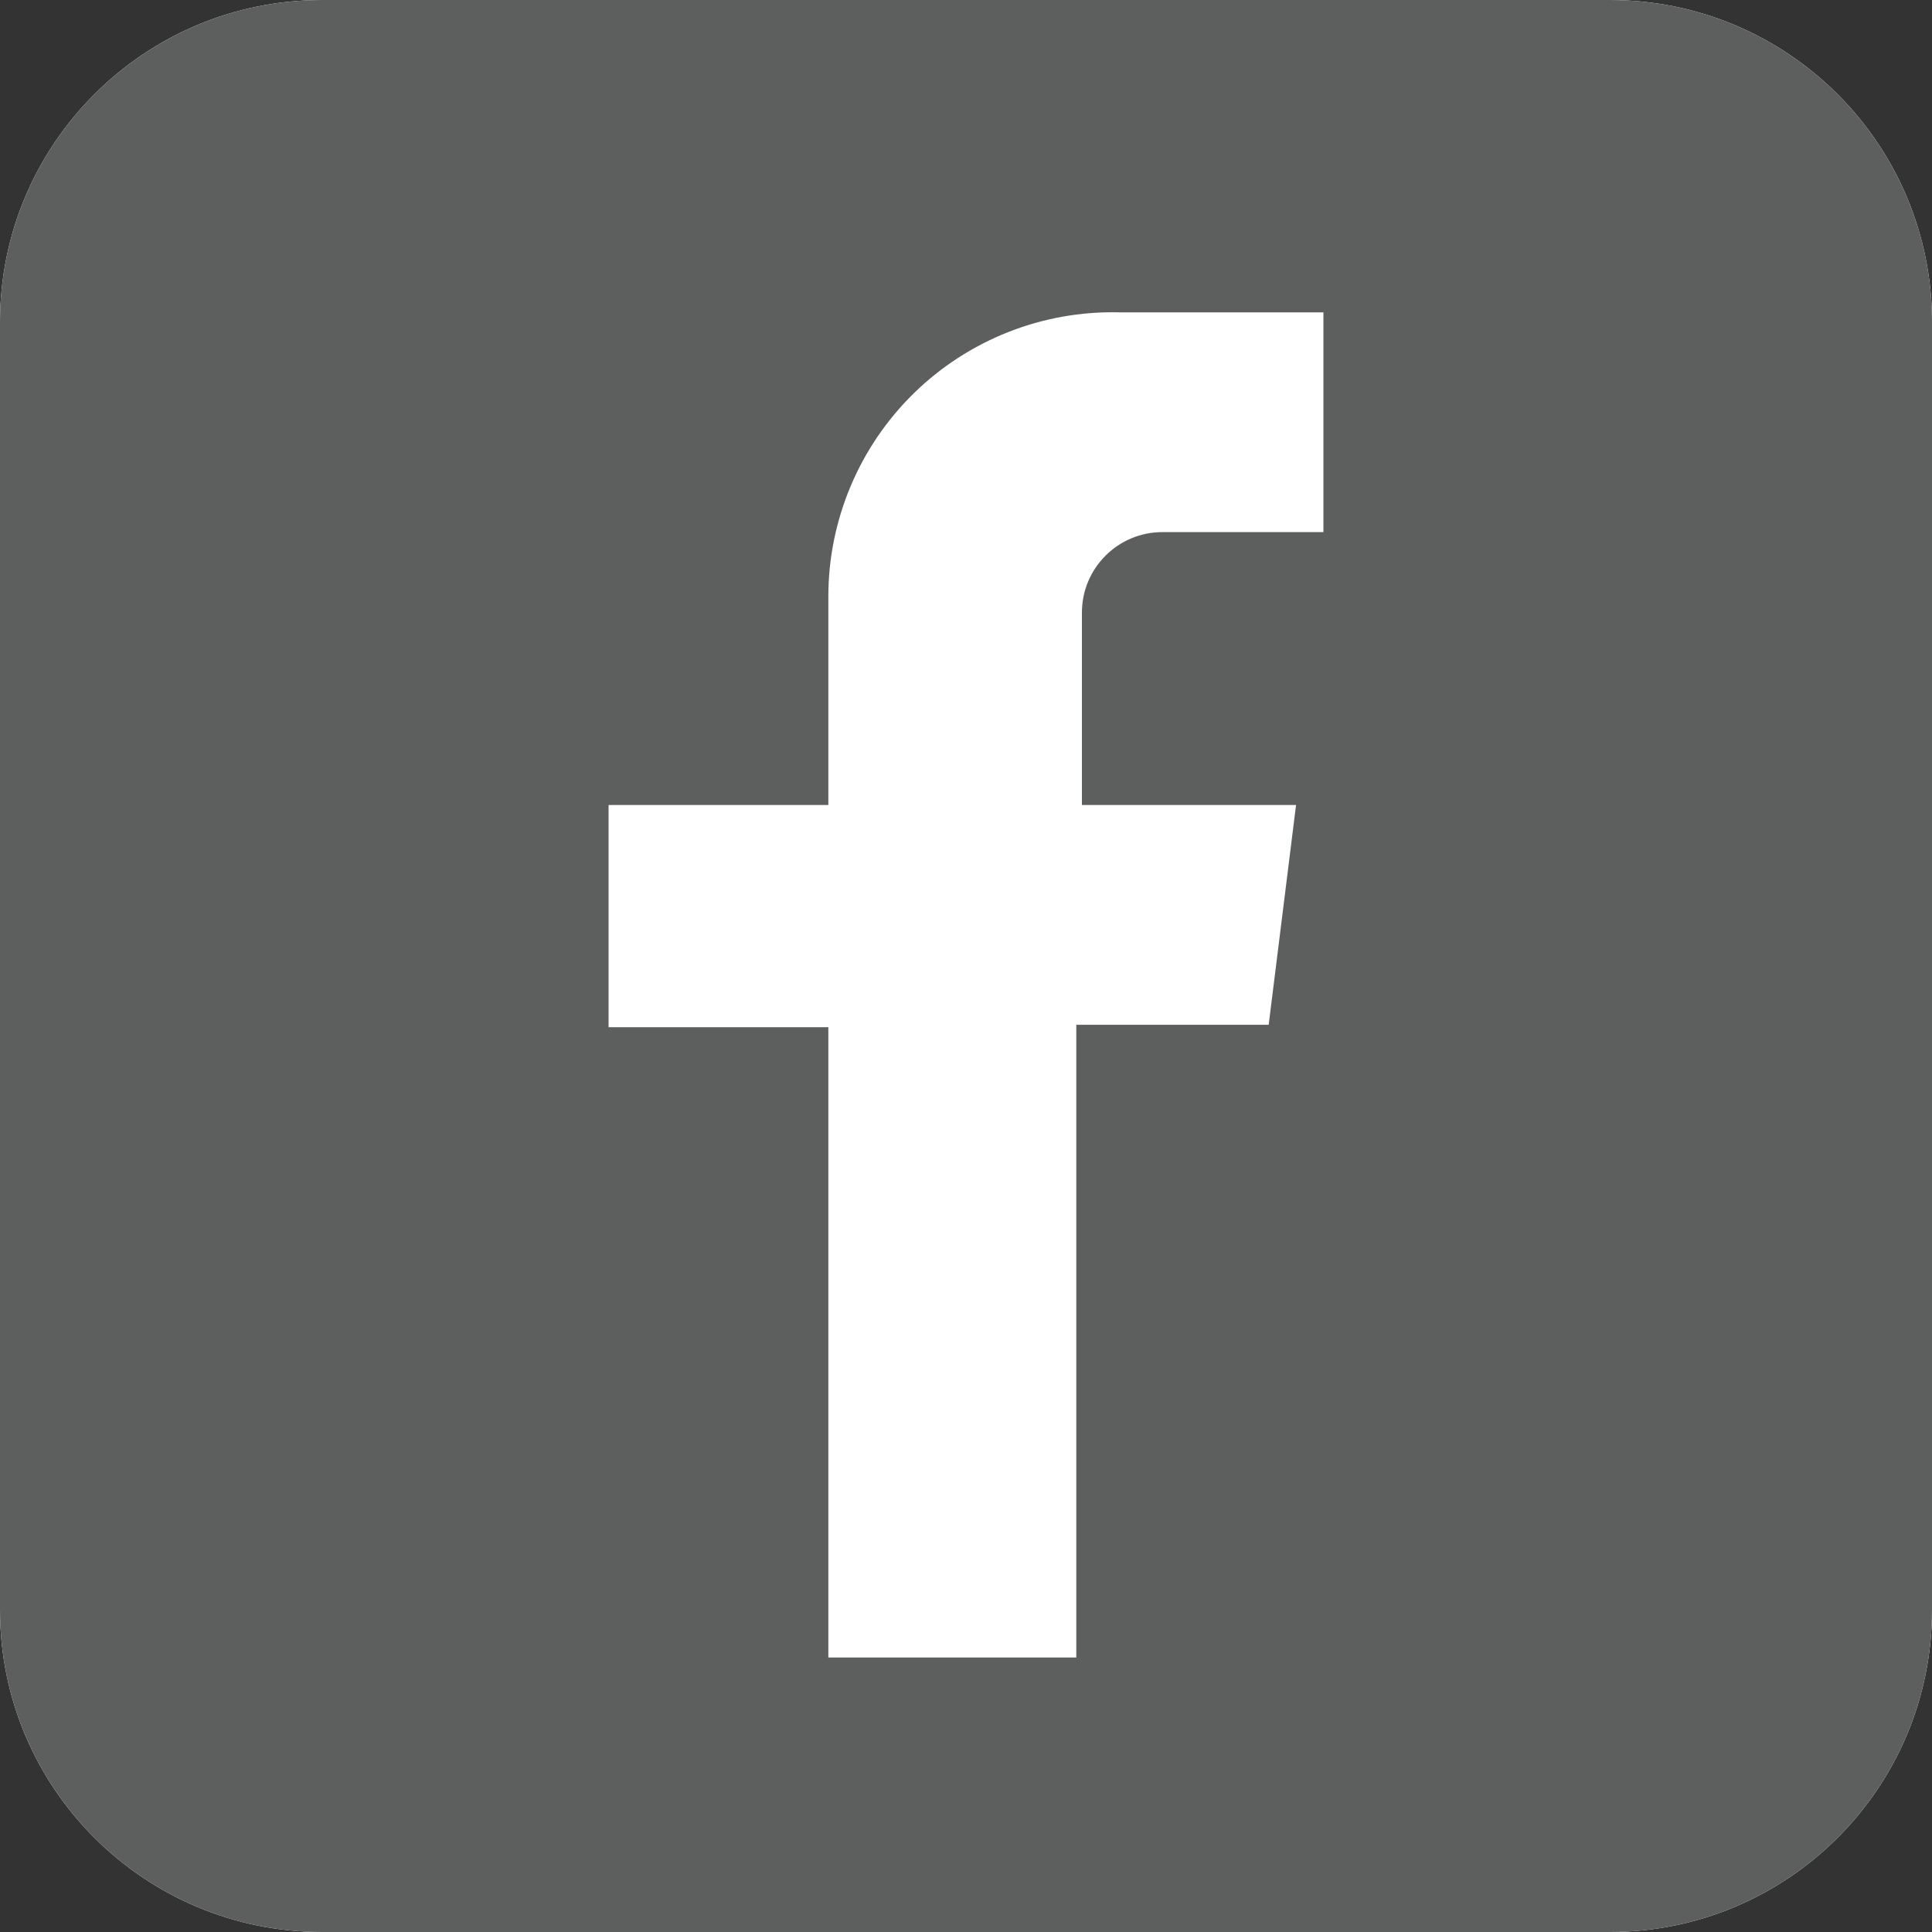 <?xml version="1.0" encoding="UTF-8"?>
<svg width="24px" height="24px" viewBox="0 0 24 24" version="1.1" xmlns="http://www.w3.org/2000/svg" xmlns:xlink="http://www.w3.org/1999/xlink">
    <rect x="0" y="0" width="24" height="24" fill="#333333" stroke="none"/>
    <!-- Generator: Sketch 42 (36781) - http://www.bohemiancoding.com/sketch -->
    <title>assets_Icon_facebook</title>
    <desc>Created with Sketch.</desc>
    <defs></defs>
    <g id="Symbols" stroke="none" stroke-width="1" fill="none" fill-rule="evenodd">
        <g id="footerDesktop" transform="translate(-1740, -12)">
            <g id="social" transform="translate(1596, 12)">
                <g id="assets_Icon_facebook" transform="translate(144, 0)">
                    <g>
                        <path d="M20,0 L4,0 C1.791,0 0,1.791 0,4 L0,20 C0,22.209 1.791,24 4,24 L20,24 C22.209,24 24,22.209 24,20 L24,4 C24,1.791 22.209,0 20,0 L20,0 Z" id="_Compound_Path_-path" fill="#FFFFFF"></path>
                        <g id="Layer_1" fill="#5D5E5E">
                            <path d="M20,0 L4,0 C1.791,0 0,1.791 0,4 L0,20 C0,22.209 1.791,24 4,24 L20,24 C22.209,24 24,22.209 24,20 L24,4 C24,1.791 22.209,0 20,0 L20,0 Z M16.44,6.61 L14.44,6.61 C13.888,6.61 13.44,7.058 13.44,7.61 L13.44,10 L16.1,10 L15.76,12.73 L13.37,12.73 L13.37,20.59 L10.29,20.59 L10.29,12.76 L7.56,12.76 L7.56,10 L10.29,10 L10.29,7.41 C10.29,6.46 10.673,5.55 11.352,4.885 C12.031,4.221 12.95,3.858 13.9,3.88 L16.44,3.88 L16.44,6.61 L16.44,6.61 Z" id="_Compound_Path_"></path>
                        </g>
                    </g>
                </g>
            </g>
        </g>
    </g>
</svg>